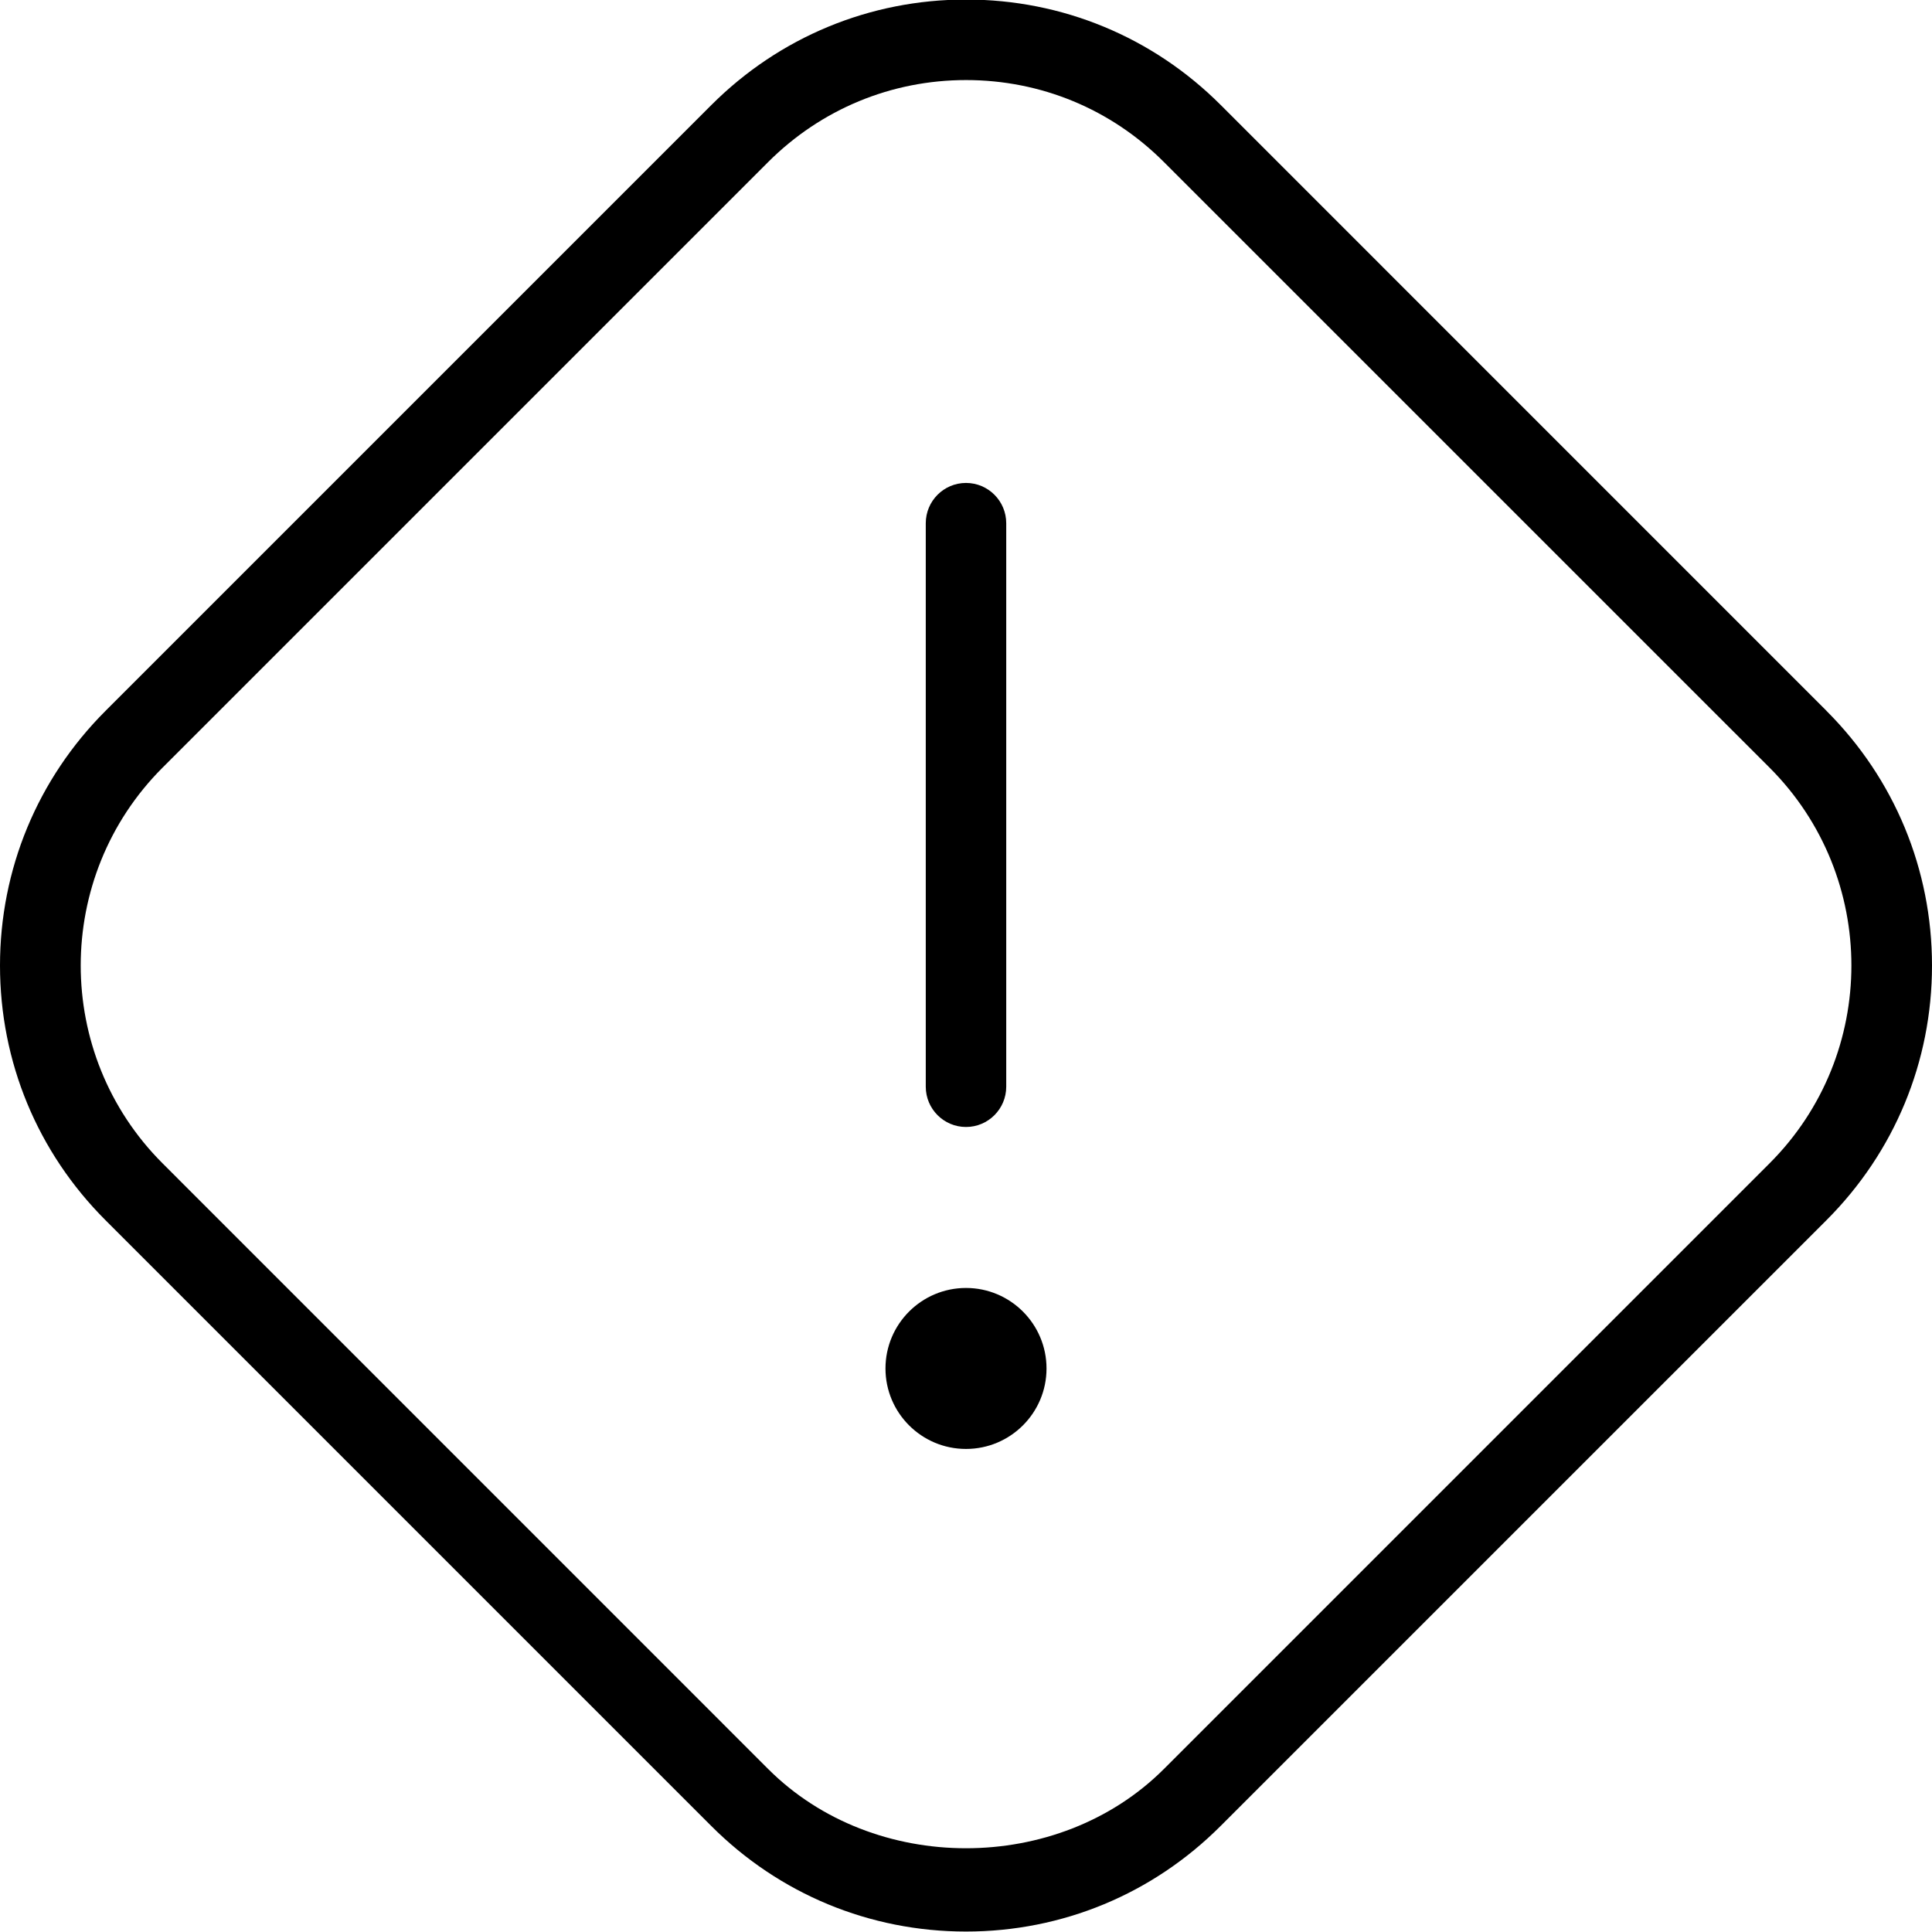 <svg xmlns="http://www.w3.org/2000/svg" xmlns:xlink="http://www.w3.org/1999/xlink" fill="none" width="34" height="34" viewBox="0 0 34 34"><defs><clipPath id="master_svg0_87_7358/87_7227"><rect x="0" y="0" width="34" height="34" rx="0"></rect></clipPath></defs><g clip-path="url(#master_svg0_87_7358/87_7227)"><g><path d="M32.144,12.51L21.484,1.849C20.287,0.651,18.694,-0.008,17.001,-0.008C15.309,-0.008,13.716,0.651,12.518,1.849L1.857,12.51C0.66,13.707,0,15.299,0,16.992C0,18.685,0.659,20.276,1.856,21.473L12.516,32.133C13.713,33.332,15.306,33.992,17,33.992C18.694,33.992,20.285,33.332,21.482,32.133L32.143,21.473C33.34,20.276,34,18.684,34,16.992C34,15.301,33.341,13.707,32.143,12.51L32.144,12.51ZM31.143,20.471L20.482,31.132C18.622,32.991,15.378,32.991,13.519,31.132L2.859,20.471C0.941,18.553,0.941,15.43,2.859,13.511L13.519,2.851C14.449,1.922,15.685,1.409,17.001,1.409C18.317,1.409,19.553,1.92,20.482,2.851L31.143,13.511C33.061,15.43,33.061,18.553,31.143,20.471ZM18.417,24.083C18.417,24.865,17.782,25.499,17,25.499C16.218,25.499,15.583,24.865,15.583,24.083C15.583,23.301,16.218,22.666,17,22.666C17.782,22.666,18.417,23.301,18.417,24.083ZM16.292,19.124L16.292,9.208C16.292,8.817,16.609,8.499,17,8.499C17.391,8.499,17.708,8.817,17.708,9.208L17.708,19.124C17.708,19.515,17.391,19.833,17,19.833C16.609,19.833,16.292,19.515,16.292,19.124Z" fill="#000000" fill-opacity="1" style="mix-blend-mode:passthrough"></path></g></g></svg>
